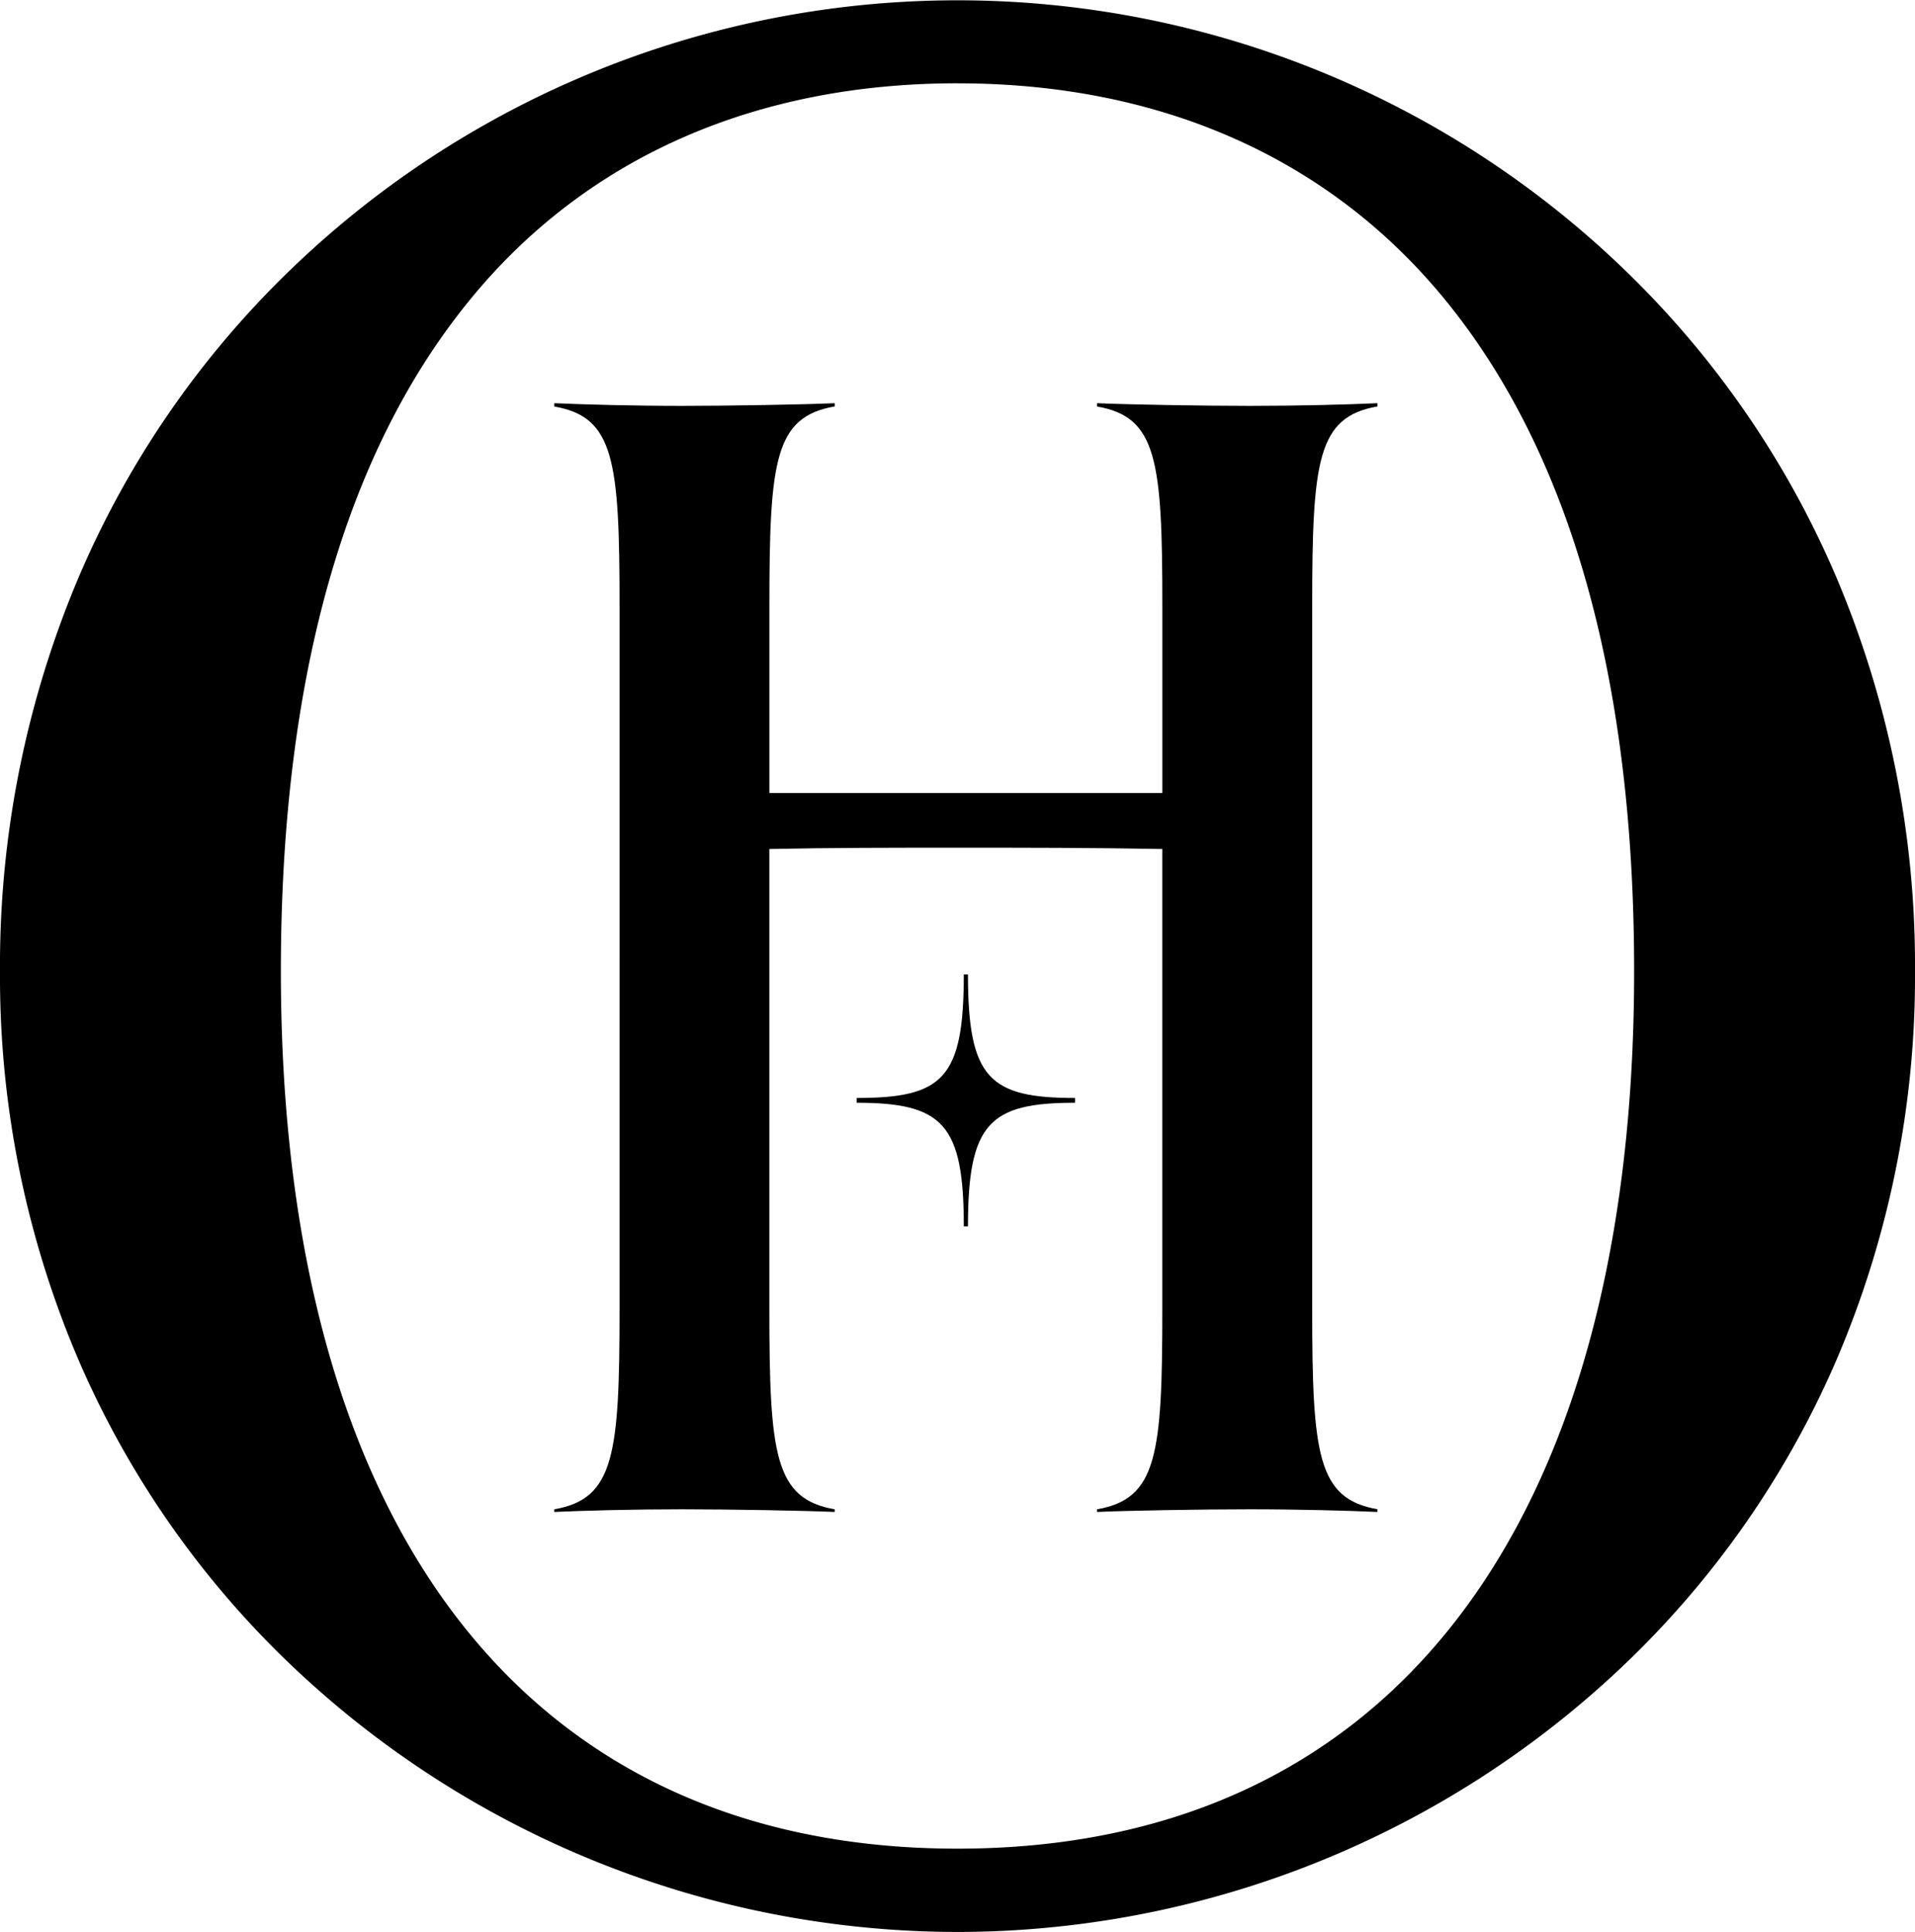 <svg id="Group_655" data-name="Group 655" xmlns="http://www.w3.org/2000/svg" width="72" height="72.632" viewBox="0 0 72 72.632">
   <style>
    .hb { fill: #000; }

    @media (prefers-color-scheme: dark) {
      .hbfav {
        fill: #fff;
      }
    }
  </style>
  <path id="Fill_1" class="hb hbfav" data-name="Fill 1" d="M36,72.632A36.376,36.376,0,0,1,10.958,62.61,34.96,34.96,0,0,1,2.984,51.2,36.623,36.623,0,0,1,0,36.511,37.45,37.45,0,0,1,2.984,21.639a35.265,35.265,0,0,1,7.974-11.532,36.106,36.106,0,0,1,50.084,0,35.264,35.264,0,0,1,7.974,11.532A37.449,37.449,0,0,1,72,36.511,36.622,36.622,0,0,1,69.016,51.2,34.96,34.96,0,0,1,61.042,62.61,36.379,36.379,0,0,1,36,72.632Zm0-69.5c-7.624,0-13.953,2.8-18.3,8.1C12.961,17,10.56,25.508,10.56,36.511,10.56,57.475,19.832,69.5,36,69.5s25.44-12.024,25.44-32.988c0-11-2.4-19.509-7.137-25.279C49.952,5.933,43.623,3.133,36,3.133Z" transform="translate(0 0)"/>
  <path id="Fill_4" class="hb hbfav" data-name="Fill 4" d="M0,4.647C3.24,4.647,4.027,3.92,4.027,0h.156c0,3.92.812,4.647,4.027,4.647v.18c-3.214,0-4.027.762-4.027,4.647H4.027C4.027,5.632,3.24,4.827,0,4.827Z" transform="translate(32.21 36.631)"/>
  <path id="Fill_6" class="hb hbfav" data-name="Fill 6" d="M30.947,41.684c-1.08-.049-2.983-.1-4.8-.1s-4.662.049-5.742.1v-.1c2.258-.391,2.454-2.049,2.454-7.523v-17.3c-2.6-.049-5.154-.049-7.706-.049-2.4,0-4.761,0-7.068.049v17.3c0,5.474.2,7.132,2.455,7.523v.1c-1.08-.049-3.926-.1-5.743-.1s-3.719.049-4.8.1v-.1c2.258-.391,2.455-2.049,2.455-7.523V7.625c0-5.474-.2-7.112-2.455-7.5V0C1.08.049,2.983.1,4.8.1S9.461.049,10.541,0V.122c-2.258.391-2.455,2.028-2.455,7.5v7.034H22.86V7.625c0-5.474-.2-7.112-2.454-7.5V0c1.08.049,3.926.1,5.742.1s3.719-.049,4.8-.1V.122c-2.258.391-2.454,2.028-2.454,7.5V34.059c0,5.474.2,7.132,2.454,7.523Z" transform="translate(20.842 15.158)"/>
</svg>

